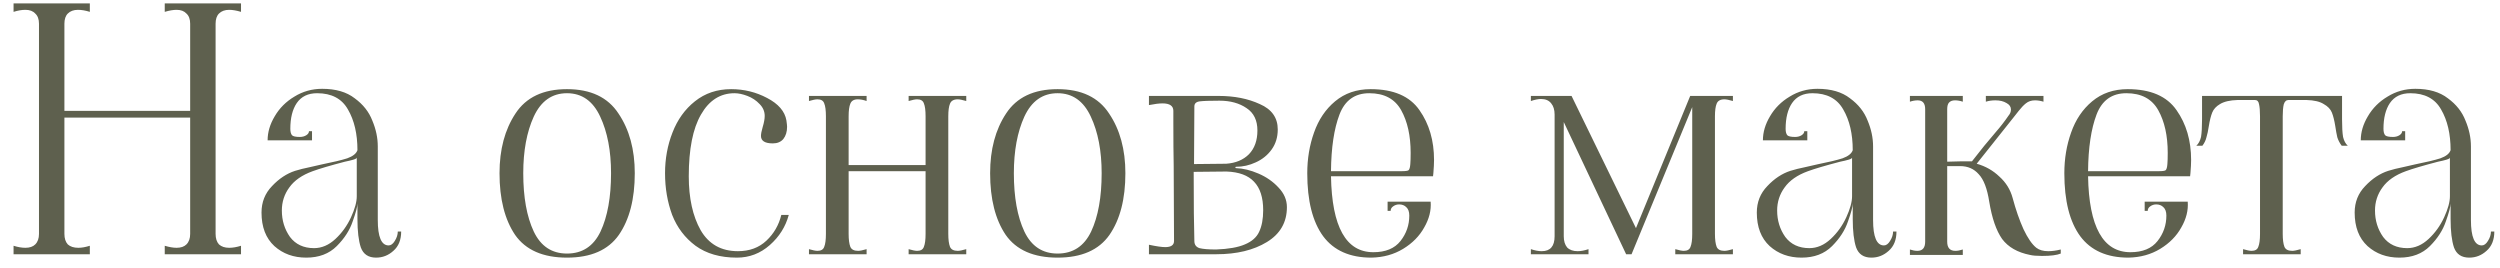 <?xml version="1.0" encoding="UTF-8"?> <svg xmlns="http://www.w3.org/2000/svg" width="177" height="19" viewBox="0 0 177 19" fill="none"><path d="M17.064 0.84C16.744 0.744 16.464 0.696 16.224 0.696C15.92 0.696 15.68 0.784 15.504 0.96C15.344 1.12 15.264 1.36 15.264 1.68V16.56C15.264 16.88 15.344 17.128 15.504 17.304C15.68 17.464 15.92 17.544 16.224 17.544C16.48 17.544 16.76 17.496 17.064 17.4V18H11.664V17.4C11.984 17.496 12.264 17.544 12.504 17.544C12.808 17.544 13.04 17.464 13.2 17.304C13.376 17.128 13.464 16.88 13.464 16.56V8.328H4.56V16.56C4.56 16.88 4.64 17.128 4.8 17.304C4.976 17.464 5.224 17.544 5.544 17.544C5.784 17.544 6.056 17.496 6.36 17.4V18H0.96V17.4C1.264 17.496 1.544 17.544 1.8 17.544C2.104 17.544 2.336 17.464 2.496 17.304C2.672 17.128 2.76 16.88 2.76 16.56V1.68C2.76 1.36 2.672 1.12 2.496 0.96C2.336 0.784 2.104 0.696 1.8 0.696C1.544 0.696 1.264 0.744 0.96 0.84V0.24H6.36V0.84C6.056 0.744 5.776 0.696 5.52 0.696C5.216 0.696 4.976 0.784 4.8 0.96C4.64 1.12 4.56 1.36 4.56 1.68V7.848H13.464V1.68C13.464 1.36 13.376 1.12 13.2 0.96C13.04 0.784 12.808 0.696 12.504 0.696C12.264 0.696 11.984 0.744 11.664 0.84V0.24H17.064V0.84ZM21.683 18.24C20.787 18.24 20.035 17.968 19.427 17.424C18.819 16.864 18.515 16.072 18.515 15.048C18.515 14.312 18.763 13.688 19.259 13.176C19.755 12.648 20.299 12.288 20.891 12.096C21.195 12 21.547 11.912 21.947 11.832C22.363 11.736 22.643 11.672 22.787 11.64C23.587 11.48 24.187 11.336 24.587 11.208C24.987 11.064 25.227 10.872 25.307 10.632C25.307 9.48 25.083 8.52 24.635 7.752C24.203 6.984 23.475 6.6 22.451 6.6C21.811 6.6 21.331 6.832 21.011 7.296C20.707 7.744 20.555 8.352 20.555 9.12C20.555 9.328 20.595 9.48 20.675 9.576C20.755 9.656 20.939 9.696 21.227 9.696C21.403 9.696 21.555 9.656 21.683 9.576C21.811 9.496 21.875 9.4 21.875 9.288H22.091V9.936H18.947C18.947 9.36 19.115 8.792 19.451 8.232C19.787 7.656 20.251 7.192 20.843 6.84C21.435 6.472 22.091 6.288 22.811 6.288C23.771 6.288 24.539 6.512 25.115 6.96C25.707 7.392 26.123 7.92 26.363 8.544C26.619 9.152 26.747 9.76 26.747 10.368V15.576C26.747 16.776 27.003 17.376 27.515 17.376C27.675 17.376 27.819 17.272 27.947 17.064C28.091 16.84 28.163 16.616 28.163 16.392H28.403C28.403 16.984 28.219 17.44 27.851 17.76C27.499 18.08 27.091 18.24 26.627 18.24C26.083 18.24 25.723 18 25.547 17.52C25.387 17.04 25.307 16.368 25.307 15.504V14.4C25.307 14.624 25.195 15.048 24.971 15.672C24.763 16.296 24.387 16.88 23.843 17.424C23.299 17.968 22.579 18.24 21.683 18.24ZM22.235 17.568C22.779 17.568 23.283 17.352 23.747 16.92C24.211 16.488 24.579 15.976 24.851 15.384C25.123 14.792 25.259 14.296 25.259 13.896V11.16C25.259 11.208 25.179 11.256 25.019 11.304C24.859 11.352 24.659 11.4 24.419 11.448C23.379 11.72 22.619 11.944 22.139 12.12C21.387 12.392 20.835 12.776 20.483 13.272C20.131 13.752 19.955 14.296 19.955 14.904C19.955 15.608 20.147 16.232 20.531 16.776C20.931 17.304 21.499 17.568 22.235 17.568ZM40.142 18.24C38.446 18.24 37.222 17.704 36.47 16.632C35.734 15.544 35.366 14.088 35.366 12.264C35.366 10.584 35.742 9.176 36.494 8.04C37.246 6.888 38.462 6.312 40.142 6.312C41.822 6.312 43.038 6.888 43.79 8.04C44.558 9.176 44.942 10.584 44.942 12.264C44.942 14.088 44.566 15.544 43.814 16.632C43.062 17.704 41.838 18.24 40.142 18.24ZM40.142 17.952C41.23 17.952 42.022 17.432 42.518 16.392C43.014 15.336 43.262 13.96 43.262 12.264C43.262 10.68 43.006 9.344 42.494 8.256C41.982 7.152 41.198 6.6 40.142 6.6C39.086 6.6 38.302 7.152 37.79 8.256C37.294 9.344 37.046 10.68 37.046 12.264C37.046 13.96 37.294 15.336 37.79 16.392C38.286 17.432 39.07 17.952 40.142 17.952ZM52.173 18.24C50.989 18.24 50.013 17.96 49.245 17.4C48.493 16.84 47.941 16.112 47.589 15.216C47.253 14.304 47.085 13.32 47.085 12.264C47.085 11.24 47.261 10.28 47.613 9.384C47.965 8.472 48.493 7.736 49.197 7.176C49.917 6.6 50.773 6.312 51.765 6.312C52.677 6.312 53.525 6.52 54.309 6.936C55.109 7.352 55.565 7.88 55.677 8.52C55.709 8.744 55.725 8.896 55.725 8.976C55.725 9.328 55.637 9.616 55.461 9.84C55.285 10.048 55.037 10.152 54.717 10.152C54.157 10.152 53.877 9.976 53.877 9.624C53.877 9.48 53.917 9.272 53.997 9C54.093 8.68 54.141 8.416 54.141 8.208C54.141 7.888 54.021 7.608 53.781 7.368C53.541 7.112 53.253 6.92 52.917 6.792C52.581 6.664 52.277 6.6 52.005 6.6C50.997 6.6 50.205 7.104 49.629 8.112C49.053 9.104 48.765 10.56 48.765 12.48C48.765 14.032 49.045 15.304 49.605 16.296C50.181 17.288 51.061 17.784 52.245 17.784C53.061 17.784 53.733 17.536 54.261 17.04C54.789 16.544 55.141 15.936 55.317 15.216H55.845C55.621 16.048 55.173 16.76 54.501 17.352C53.829 17.944 53.053 18.24 52.173 18.24ZM57.275 17.64C57.547 17.72 57.747 17.76 57.875 17.76C58.131 17.76 58.291 17.664 58.355 17.472C58.435 17.28 58.475 16.976 58.475 16.56V8.232C58.475 7.816 58.435 7.512 58.355 7.32C58.291 7.128 58.131 7.032 57.875 7.032C57.747 7.032 57.547 7.072 57.275 7.152V6.792H61.355V7.152C61.131 7.072 60.923 7.032 60.731 7.032C60.459 7.032 60.283 7.136 60.203 7.344C60.123 7.536 60.083 7.832 60.083 8.232V11.688H65.531V8.232C65.531 7.816 65.491 7.512 65.411 7.32C65.347 7.128 65.187 7.032 64.931 7.032C64.803 7.032 64.603 7.072 64.331 7.152V6.792H68.411V7.152C68.139 7.072 67.939 7.032 67.811 7.032C67.523 7.032 67.339 7.136 67.259 7.344C67.179 7.536 67.139 7.832 67.139 8.232V16.56C67.139 16.96 67.179 17.264 67.259 17.472C67.339 17.664 67.523 17.76 67.811 17.76C67.939 17.76 68.139 17.72 68.411 17.64V18H64.331V17.64C64.603 17.72 64.803 17.76 64.931 17.76C65.187 17.76 65.347 17.664 65.411 17.472C65.491 17.28 65.531 16.976 65.531 16.56V12.12H60.083V16.56C60.083 16.96 60.123 17.264 60.203 17.472C60.283 17.664 60.467 17.76 60.755 17.76C60.883 17.76 61.083 17.72 61.355 17.64V18H57.275V17.64ZM74.877 18.24C73.181 18.24 71.957 17.704 71.205 16.632C70.469 15.544 70.101 14.088 70.101 12.264C70.101 10.584 70.477 9.176 71.229 8.04C71.981 6.888 73.197 6.312 74.877 6.312C76.557 6.312 77.773 6.888 78.525 8.04C79.293 9.176 79.677 10.584 79.677 12.264C79.677 14.088 79.301 15.544 78.549 16.632C77.797 17.704 76.573 18.24 74.877 18.24ZM74.877 17.952C75.965 17.952 76.757 17.432 77.253 16.392C77.749 15.336 77.997 13.96 77.997 12.264C77.997 10.68 77.741 9.344 77.229 8.256C76.717 7.152 75.933 6.6 74.877 6.6C73.821 6.6 73.037 7.152 72.525 8.256C72.029 9.344 71.781 10.68 71.781 12.264C71.781 13.96 72.029 15.336 72.525 16.392C73.021 17.432 73.805 17.952 74.877 17.952ZM87.513 11.904C88.009 11.92 88.537 12.048 89.097 12.288C89.657 12.528 90.129 12.856 90.513 13.272C90.913 13.688 91.113 14.152 91.113 14.664C91.113 15.736 90.641 16.56 89.697 17.136C88.753 17.712 87.561 18 86.121 18H81.345V17.328C81.873 17.44 82.257 17.496 82.497 17.496C82.913 17.496 83.121 17.352 83.121 17.064L83.097 11.712C83.081 10.928 83.073 9.92 83.073 8.688V7.848C83.073 7.496 82.817 7.32 82.305 7.32C82.065 7.32 81.745 7.36 81.345 7.44V6.792H86.289C87.393 6.792 88.361 6.984 89.193 7.368C90.041 7.736 90.465 8.336 90.465 9.168C90.465 9.712 90.321 10.184 90.033 10.584C89.745 10.984 89.369 11.288 88.905 11.496C88.457 11.704 87.993 11.808 87.513 11.808C87.481 11.808 87.465 11.824 87.465 11.856C87.465 11.888 87.481 11.904 87.513 11.904ZM86.337 7.128C85.681 7.128 85.217 7.144 84.945 7.176C84.689 7.208 84.561 7.328 84.561 7.536L84.537 11.616L86.817 11.592C87.489 11.544 88.025 11.32 88.425 10.92C88.825 10.504 89.025 9.944 89.025 9.24C89.025 8.52 88.769 7.992 88.257 7.656C87.745 7.304 87.105 7.128 86.337 7.128ZM86.097 17.664C86.977 17.632 87.657 17.512 88.137 17.304C88.633 17.096 88.969 16.8 89.145 16.416C89.337 16.016 89.433 15.504 89.433 14.88C89.433 13.984 89.217 13.312 88.785 12.864C88.369 12.416 87.721 12.176 86.841 12.144L84.513 12.168C84.513 14.424 84.529 16.056 84.561 17.064C84.561 17.32 84.681 17.488 84.921 17.568C85.177 17.632 85.569 17.664 86.097 17.664ZM97.09 18.24C95.57 18.24 94.434 17.736 93.682 16.728C92.93 15.704 92.554 14.216 92.554 12.264C92.554 11.24 92.714 10.28 93.034 9.384C93.354 8.472 93.85 7.736 94.522 7.176C95.21 6.6 96.05 6.312 97.042 6.312C98.658 6.312 99.81 6.808 100.498 7.8C101.186 8.776 101.53 9.952 101.53 11.328C101.53 11.568 101.514 11.88 101.482 12.264L101.458 12.48H94.234C94.298 16.064 95.298 17.856 97.234 17.856C98.098 17.856 98.738 17.592 99.154 17.064C99.57 16.536 99.778 15.936 99.778 15.264C99.778 14.992 99.706 14.792 99.562 14.664C99.434 14.536 99.266 14.472 99.058 14.472C98.898 14.472 98.754 14.52 98.626 14.616C98.514 14.696 98.458 14.8 98.458 14.928H98.242V14.28H101.29C101.338 14.888 101.186 15.496 100.834 16.104C100.498 16.712 100.002 17.216 99.346 17.616C98.69 18.016 97.938 18.224 97.09 18.24ZM99.226 12.12C99.514 12.12 99.682 12.096 99.73 12.048C99.794 11.984 99.834 11.84 99.85 11.616C99.866 11.44 99.874 11.176 99.874 10.824C99.874 9.608 99.65 8.6 99.202 7.8C98.754 7 98.002 6.6 96.946 6.6C95.922 6.6 95.218 7.104 94.834 8.112C94.45 9.12 94.25 10.456 94.234 12.12H99.226ZM108.386 17.64C108.674 17.736 108.93 17.784 109.154 17.784C109.762 17.784 110.066 17.432 110.066 16.728V8.112C110.066 7.776 109.986 7.512 109.826 7.32C109.666 7.112 109.426 7.008 109.106 7.008C108.914 7.008 108.674 7.056 108.386 7.152V6.792H111.266L115.826 16.152L119.666 6.792H122.69V7.152C122.418 7.072 122.218 7.032 122.09 7.032C121.802 7.032 121.618 7.136 121.538 7.344C121.458 7.536 121.418 7.832 121.418 8.232V16.56C121.418 16.96 121.458 17.264 121.538 17.472C121.618 17.664 121.802 17.76 122.09 17.76C122.218 17.76 122.418 17.72 122.69 17.64V18H118.61V17.64C118.882 17.72 119.082 17.76 119.21 17.76C119.466 17.76 119.626 17.664 119.69 17.472C119.77 17.28 119.81 16.976 119.81 16.56V7.584L115.514 18H115.13L110.714 8.64V16.728C110.714 17.064 110.794 17.328 110.954 17.52C111.13 17.696 111.378 17.784 111.698 17.784C111.922 17.784 112.178 17.736 112.466 17.64V18H108.386V17.64ZM127.55 18.24C126.654 18.24 125.902 17.968 125.294 17.424C124.686 16.864 124.382 16.072 124.382 15.048C124.382 14.312 124.63 13.688 125.126 13.176C125.622 12.648 126.166 12.288 126.758 12.096C127.062 12 127.414 11.912 127.814 11.832C128.23 11.736 128.51 11.672 128.654 11.64C129.454 11.48 130.054 11.336 130.454 11.208C130.854 11.064 131.094 10.872 131.174 10.632C131.174 9.48 130.95 8.52 130.502 7.752C130.07 6.984 129.342 6.6 128.318 6.6C127.678 6.6 127.198 6.832 126.878 7.296C126.574 7.744 126.422 8.352 126.422 9.12C126.422 9.328 126.462 9.48 126.542 9.576C126.622 9.656 126.806 9.696 127.094 9.696C127.27 9.696 127.422 9.656 127.55 9.576C127.678 9.496 127.742 9.4 127.742 9.288H127.958V9.936H124.814C124.814 9.36 124.982 8.792 125.318 8.232C125.654 7.656 126.118 7.192 126.71 6.84C127.302 6.472 127.958 6.288 128.678 6.288C129.638 6.288 130.406 6.512 130.982 6.96C131.574 7.392 131.99 7.92 132.23 8.544C132.486 9.152 132.614 9.76 132.614 10.368V15.576C132.614 16.776 132.87 17.376 133.382 17.376C133.542 17.376 133.686 17.272 133.814 17.064C133.958 16.84 134.03 16.616 134.03 16.392H134.27C134.27 16.984 134.086 17.44 133.718 17.76C133.366 18.08 132.958 18.24 132.494 18.24C131.95 18.24 131.59 18 131.414 17.52C131.254 17.04 131.174 16.368 131.174 15.504V14.4C131.174 14.624 131.062 15.048 130.838 15.672C130.63 16.296 130.254 16.88 129.71 17.424C129.166 17.968 128.446 18.24 127.55 18.24ZM128.102 17.568C128.646 17.568 129.15 17.352 129.614 16.92C130.078 16.488 130.446 15.976 130.718 15.384C130.99 14.792 131.126 14.296 131.126 13.896V11.16C131.126 11.208 131.046 11.256 130.886 11.304C130.726 11.352 130.526 11.4 130.286 11.448C129.246 11.72 128.486 11.944 128.006 12.12C127.254 12.392 126.702 12.776 126.35 13.272C125.998 13.752 125.822 14.296 125.822 14.904C125.822 15.608 126.014 16.232 126.398 16.776C126.798 17.304 127.366 17.568 128.102 17.568ZM144.174 17.544C144.382 17.704 144.662 17.784 145.014 17.784C145.286 17.784 145.582 17.744 145.902 17.664V17.952C145.63 18.064 145.19 18.12 144.582 18.12C144.198 18.12 143.91 18.096 143.718 18.048C142.838 17.872 142.182 17.496 141.75 16.92C141.334 16.328 141.03 15.448 140.838 14.28C140.694 13.352 140.446 12.704 140.094 12.336C139.758 11.952 139.318 11.76 138.774 11.76H137.862V17.112C137.862 17.544 138.054 17.76 138.438 17.76C138.598 17.76 138.774 17.728 138.966 17.664V18.048H135.222V17.664C135.414 17.728 135.59 17.76 135.75 17.76C136.118 17.76 136.302 17.544 136.302 17.112V7.728C136.302 7.312 136.126 7.104 135.774 7.104C135.598 7.104 135.414 7.136 135.222 7.2V6.792H138.966V7.2C138.774 7.136 138.59 7.104 138.414 7.104C138.222 7.104 138.078 7.16 137.982 7.272C137.902 7.368 137.862 7.52 137.862 7.728V11.448L138.774 11.424H138.99H139.614C140.206 10.656 140.766 9.968 141.294 9.36C141.63 8.976 141.934 8.584 142.206 8.184C142.318 8.056 142.374 7.912 142.374 7.752C142.374 7.56 142.27 7.408 142.062 7.296C141.854 7.168 141.59 7.104 141.27 7.104C141.03 7.104 140.806 7.136 140.598 7.2V6.792H144.678V7.2C144.47 7.136 144.27 7.104 144.078 7.104C143.822 7.104 143.606 7.176 143.43 7.32C143.27 7.448 143.102 7.624 142.926 7.848C142.766 8.056 142.646 8.208 142.566 8.304L139.95 11.592C140.574 11.768 141.11 12.072 141.558 12.504C142.022 12.92 142.334 13.424 142.494 14.016C142.718 14.848 142.974 15.584 143.262 16.224C143.566 16.864 143.87 17.304 144.174 17.544ZM150.691 18.24C149.171 18.24 148.035 17.736 147.283 16.728C146.531 15.704 146.155 14.216 146.155 12.264C146.155 11.24 146.315 10.28 146.635 9.384C146.955 8.472 147.451 7.736 148.123 7.176C148.811 6.6 149.651 6.312 150.643 6.312C152.259 6.312 153.411 6.808 154.099 7.8C154.787 8.776 155.131 9.952 155.131 11.328C155.131 11.568 155.115 11.88 155.083 12.264L155.059 12.48H147.835C147.899 16.064 148.899 17.856 150.835 17.856C151.699 17.856 152.339 17.592 152.755 17.064C153.171 16.536 153.379 15.936 153.379 15.264C153.379 14.992 153.307 14.792 153.163 14.664C153.035 14.536 152.867 14.472 152.659 14.472C152.499 14.472 152.355 14.52 152.227 14.616C152.115 14.696 152.059 14.8 152.059 14.928H151.843V14.28H154.891C154.939 14.888 154.787 15.496 154.435 16.104C154.099 16.712 153.603 17.216 152.947 17.616C152.291 18.016 151.539 18.224 150.691 18.24ZM152.827 12.12C153.115 12.12 153.283 12.096 153.331 12.048C153.395 11.984 153.435 11.84 153.451 11.616C153.467 11.44 153.475 11.176 153.475 10.824C153.475 9.608 153.251 8.6 152.803 7.8C152.355 7 151.603 6.6 150.547 6.6C149.523 6.6 148.819 7.104 148.435 8.112C148.051 9.12 147.851 10.456 147.835 12.12H152.827ZM158.809 17.64C159.081 17.72 159.281 17.76 159.409 17.76C159.665 17.76 159.825 17.664 159.889 17.472C159.969 17.28 160.009 16.976 160.009 16.56V8.232C160.009 7.848 159.985 7.56 159.937 7.368C159.905 7.176 159.809 7.08 159.649 7.08H158.425C157.881 7.096 157.465 7.192 157.177 7.368C156.905 7.528 156.721 7.728 156.625 7.968C156.529 8.208 156.449 8.528 156.385 8.928C156.337 9.248 156.281 9.512 156.217 9.72C156.169 9.928 156.073 10.128 155.929 10.32H155.497C155.657 10.176 155.769 9.968 155.833 9.696C155.881 9.408 155.905 8.992 155.905 8.448V6.792H165.817V8.448C165.817 8.992 165.841 9.408 165.889 9.696C165.953 9.968 166.065 10.176 166.225 10.32H165.793C165.649 10.128 165.545 9.928 165.481 9.72C165.433 9.512 165.385 9.248 165.337 8.928C165.273 8.528 165.193 8.208 165.097 7.968C165.001 7.728 164.809 7.528 164.521 7.368C164.249 7.192 163.841 7.096 163.297 7.08H162.025C161.865 7.08 161.753 7.184 161.689 7.392C161.641 7.6 161.617 7.88 161.617 8.232V16.56C161.617 16.96 161.657 17.264 161.737 17.472C161.817 17.664 162.001 17.76 162.289 17.76C162.417 17.76 162.617 17.72 162.889 17.64V18H158.809V17.64ZM169.878 18.24C168.982 18.24 168.23 17.968 167.622 17.424C167.014 16.864 166.71 16.072 166.71 15.048C166.71 14.312 166.958 13.688 167.454 13.176C167.95 12.648 168.494 12.288 169.086 12.096C169.39 12 169.742 11.912 170.142 11.832C170.558 11.736 170.838 11.672 170.982 11.64C171.782 11.48 172.382 11.336 172.782 11.208C173.182 11.064 173.422 10.872 173.502 10.632C173.502 9.48 173.278 8.52 172.83 7.752C172.398 6.984 171.67 6.6 170.646 6.6C170.006 6.6 169.526 6.832 169.206 7.296C168.902 7.744 168.75 8.352 168.75 9.12C168.75 9.328 168.79 9.48 168.87 9.576C168.95 9.656 169.134 9.696 169.422 9.696C169.598 9.696 169.75 9.656 169.878 9.576C170.006 9.496 170.07 9.4 170.07 9.288H170.286V9.936H167.142C167.142 9.36 167.31 8.792 167.646 8.232C167.982 7.656 168.446 7.192 169.038 6.84C169.63 6.472 170.286 6.288 171.006 6.288C171.966 6.288 172.734 6.512 173.31 6.96C173.902 7.392 174.318 7.92 174.558 8.544C174.814 9.152 174.942 9.76 174.942 10.368V15.576C174.942 16.776 175.198 17.376 175.71 17.376C175.87 17.376 176.014 17.272 176.142 17.064C176.286 16.84 176.358 16.616 176.358 16.392H176.598C176.598 16.984 176.414 17.44 176.046 17.76C175.694 18.08 175.286 18.24 174.822 18.24C174.278 18.24 173.918 18 173.742 17.52C173.582 17.04 173.502 16.368 173.502 15.504V14.4C173.502 14.624 173.39 15.048 173.166 15.672C172.958 16.296 172.582 16.88 172.038 17.424C171.494 17.968 170.774 18.24 169.878 18.24ZM170.43 17.568C170.974 17.568 171.478 17.352 171.942 16.92C172.406 16.488 172.774 15.976 173.046 15.384C173.318 14.792 173.454 14.296 173.454 13.896V11.16C173.454 11.208 173.374 11.256 173.214 11.304C173.054 11.352 172.854 11.4 172.614 11.448C171.574 11.72 170.814 11.944 170.334 12.12C169.582 12.392 169.03 12.776 168.678 13.272C168.326 13.752 168.15 14.296 168.15 14.904C168.15 15.608 168.342 16.232 168.726 16.776C169.126 17.304 169.694 17.568 170.43 17.568Z" fill="#5E604E"></path></svg> 